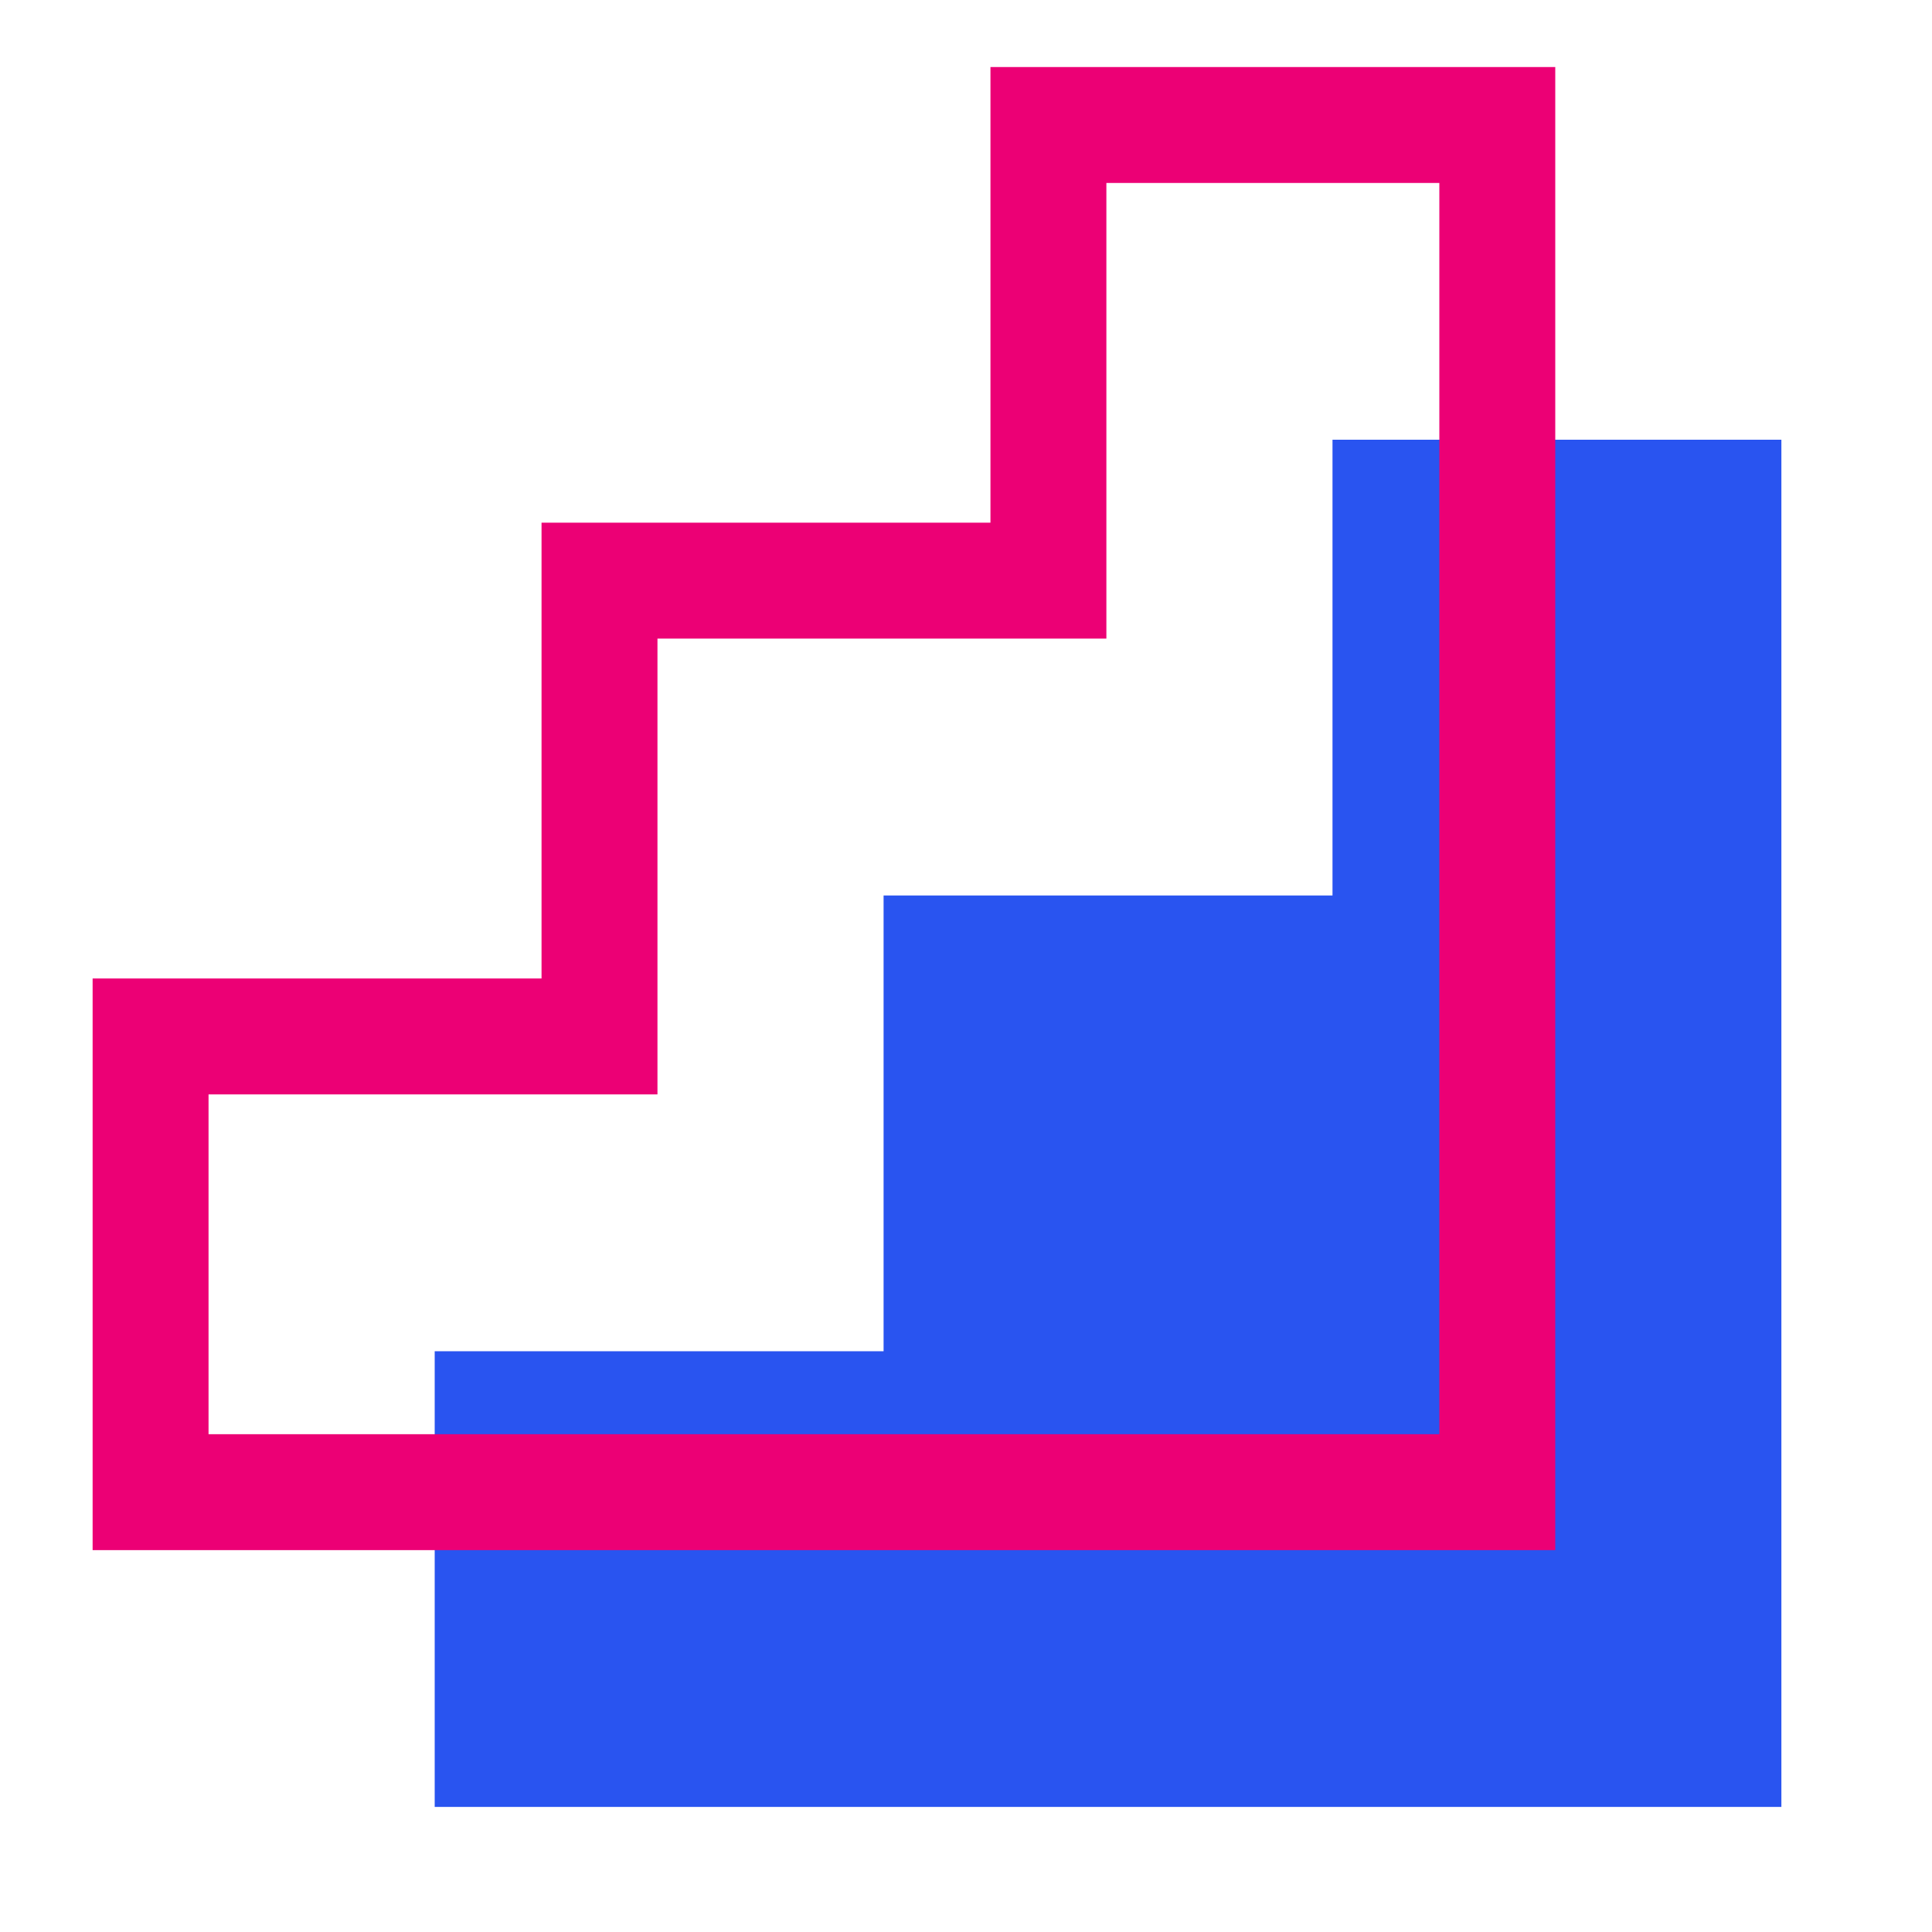 <svg width="50" height="50" viewBox="0 0 50 50" fill="none" xmlns="http://www.w3.org/2000/svg">
<path d="M11.25 46.765V34.97H22.867V23.175H34.485V11.38H46.102V46.763H11.25V46.765Z" fill="#2954F0"/>
<path d="M3.897 38.617V26.823H15.515V15.027H27.133V3.235H38.75V38.617H3.897Z" stroke="#EC0075" stroke-width="3" stroke-miterlimit="10"/>
</svg>
